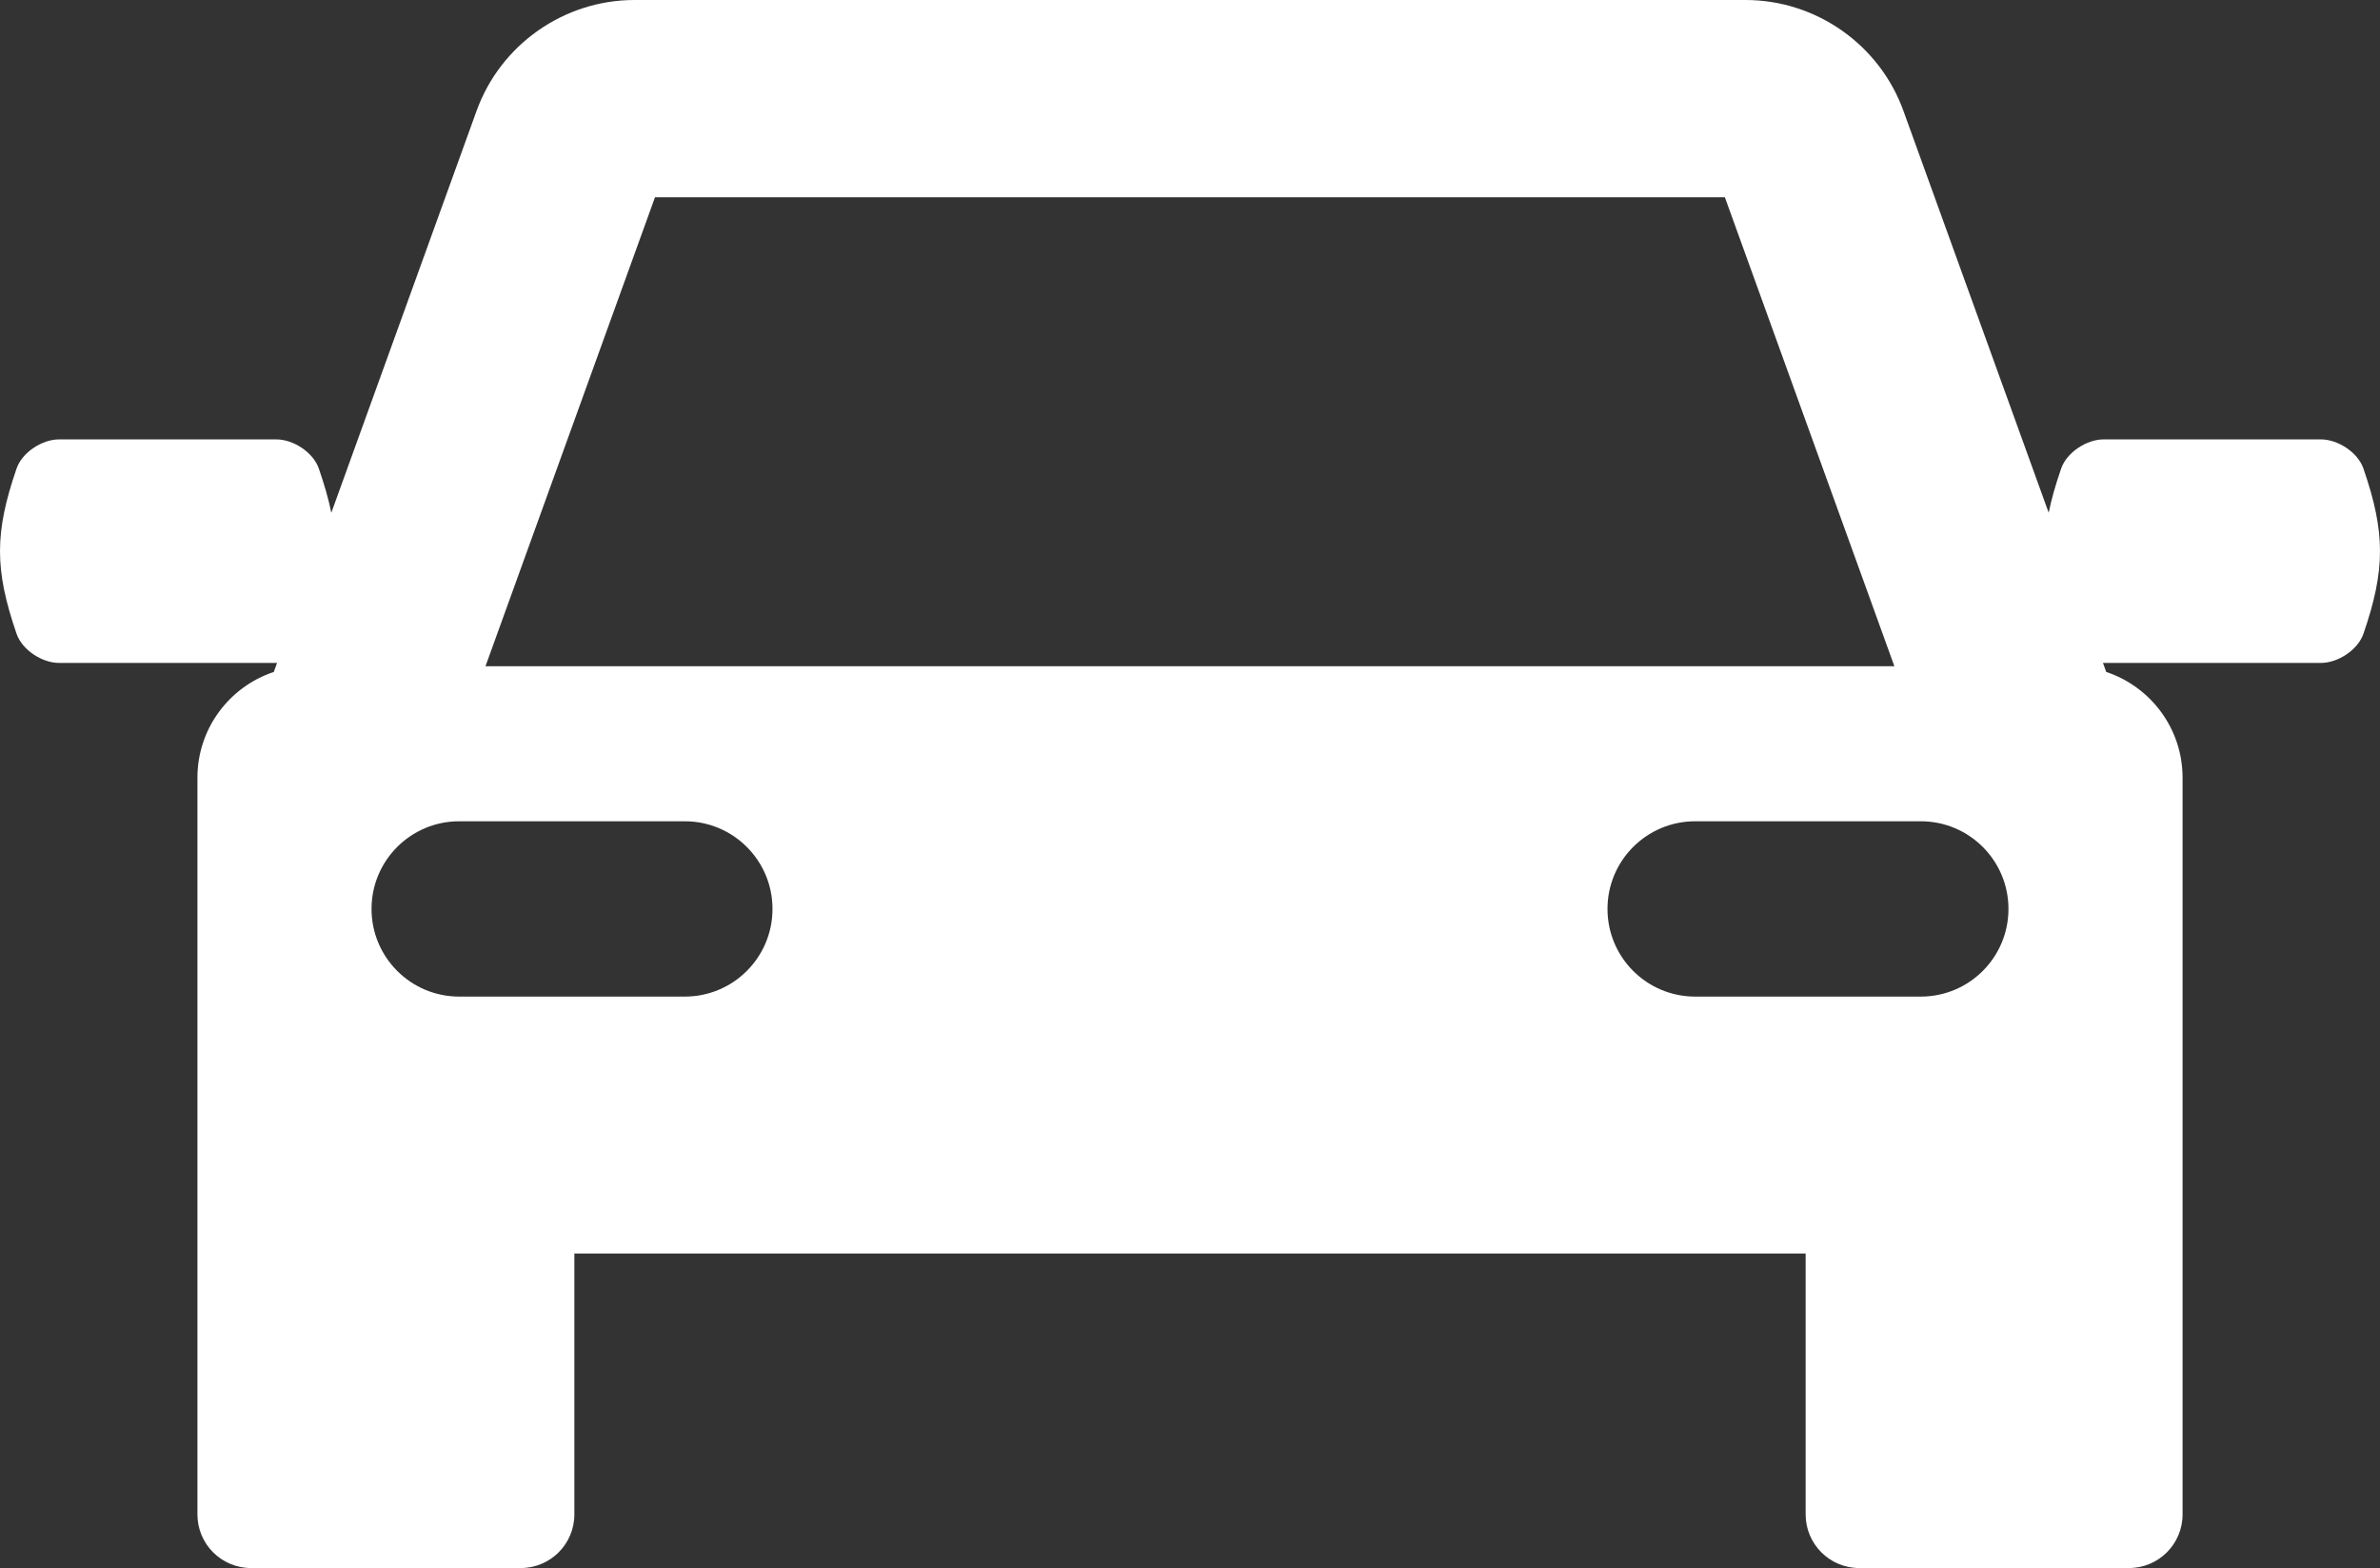 <?xml version="1.0" encoding="UTF-8" standalone="no"?>
<!-- Generator: Adobe Illustrator 18.0.0, SVG Export Plug-In . SVG Version: 6.00 Build 0)  -->

<svg
   xmlns:dc="http://purl.org/dc/elements/1.1/"
   xmlns:cc="http://creativecommons.org/ns#"
   xmlns:rdf="http://www.w3.org/1999/02/22-rdf-syntax-ns#"
   xmlns:svg="http://www.w3.org/2000/svg"
   xmlns="http://www.w3.org/2000/svg"
   xmlns:sodipodi="http://sodipodi.sourceforge.net/DTD/sodipodi-0.dtd"
   xmlns:inkscape="http://www.inkscape.org/namespaces/inkscape"
   version="1.1"
   x="0px"
   y="0px"
   xml:space="preserve"
   sodipodi:docname="car.svg"
   inkscape:version="0.92.4 (5da689c313, 2019-01-14)"
   width="394.647"
   height="260"
   id="svg3"
   viewBox="0 0 394.647 260"><rect x="0" y="0" width="394.647" height="260" fill="#333333" stroke="none"/><defs
   id="defs7" /><sodipodi:namedview
   pagecolor="#ffffff"
   bordercolor="#666666"
   borderopacity="1"
   objecttolerance="10"
   gridtolerance="10"
   guidetolerance="10"
   inkscape:pageopacity="0"
   inkscape:pageshadow="2"
   inkscape:window-width="1920"
   inkscape:window-height="1017"
   id="namedview5"
   showgrid="false"
   inkscape:pagecheckerboard="true"
   viewbox-width="47.3"
   fit-margin-top="0"
   fit-margin-left="0"
   fit-margin-right="0"
   fit-margin-bottom="0"
   scale-x="1"
   inkscape:zoom="0.98901497"
   inkscape:cx="-1.1575565"
   inkscape:cy="132.82469"
   inkscape:window-x="-8"
   inkscape:window-y="-8"
   inkscape:window-maximized="1"
   inkscape:current-layer="svg3" />


<path
   style="fill:#ffffff;stroke:#000000;stroke-width:0;stroke-linecap:round;stroke-linejoin:round"
   d="m 391.908,77.712 c -0.938,-2.731 -4.263,-4.855 -7.039,-4.855 -12.021,0 -24.04,0 -36.061,0 -2.775,0 -6.101,2.124 -7.04,4.855 -0.918,2.673 -1.604,5.058 -2.06,7.301 l -24.088,-66.641 C 311.647,7.383 301.125,4.9999998e-7 289.441,4.9999998e-7 h -184.233 C 93.523,4.9999998e-7 83.003,7.383 79.028,18.374 l -24.089,66.647 c -0.457,-2.245 -1.143,-4.633 -2.062,-7.309 -0.938,-2.731 -4.264,-4.855 -7.039,-4.855 -12.02,0 -24.04,0 -36.061,0 -2.775,0 -6.101,2.124 -7.039,4.855 -3.652,10.633 -3.65,16.72 10e-4,27.354 0.938,2.731 4.264,4.855 7.039,4.855 12.021,0 24.041,0 36.061,0 0.034,0 0.07,-0.009 0.105,-0.01 l -0.544,1.507 c -7.353,2.443 -12.662,9.365 -12.662,17.539 v 55.805 4.599 61.752 c 0,4.909 3.978,8.887 8.887,8.887 h 44.727 c 4.908,0 8.887,-3.978 8.887,-8.887 V 207.851 H 299.409 v 43.262 c 0,4.909 3.979,8.887 8.887,8.887 h 44.727 c 4.909,0 8.887,-3.978 8.887,-8.887 v -61.752 -4.599 -55.805 c 0,-8.172 -5.307,-15.093 -12.657,-17.538 l -0.545,-1.508 c 0.033,0.001 0.068,0.009 0.101,0.009 12.021,0 24.04,0 36.061,0 2.776,0 6.101,-2.124 7.039,-4.855 3.651,-10.633 3.649,-16.72 -10e-4,-27.353 z m -283.297,-45.008 h 177.402 l 28.108,77.762 H 80.504 Z m 4.948,132.543 H 76.141 c -8.028,0 -14.535,-6.507 -14.535,-14.535 0,-8.027 6.506,-14.535 14.535,-14.535 h 37.418 c 8.027,0 14.535,6.507 14.535,14.535 0.001,8.028 -6.508,14.535 -14.535,14.535 z m 204.945,0 h -37.418 c -8.027,0 -14.535,-6.507 -14.535,-14.535 0,-8.027 6.508,-14.535 14.535,-14.535 h 37.418 c 8.028,0 14.535,6.507 14.535,14.535 0,8.028 -6.507,14.535 -14.535,14.535 z"
   id="path2"
   inkscape:connector-curvature="0" />



</svg>